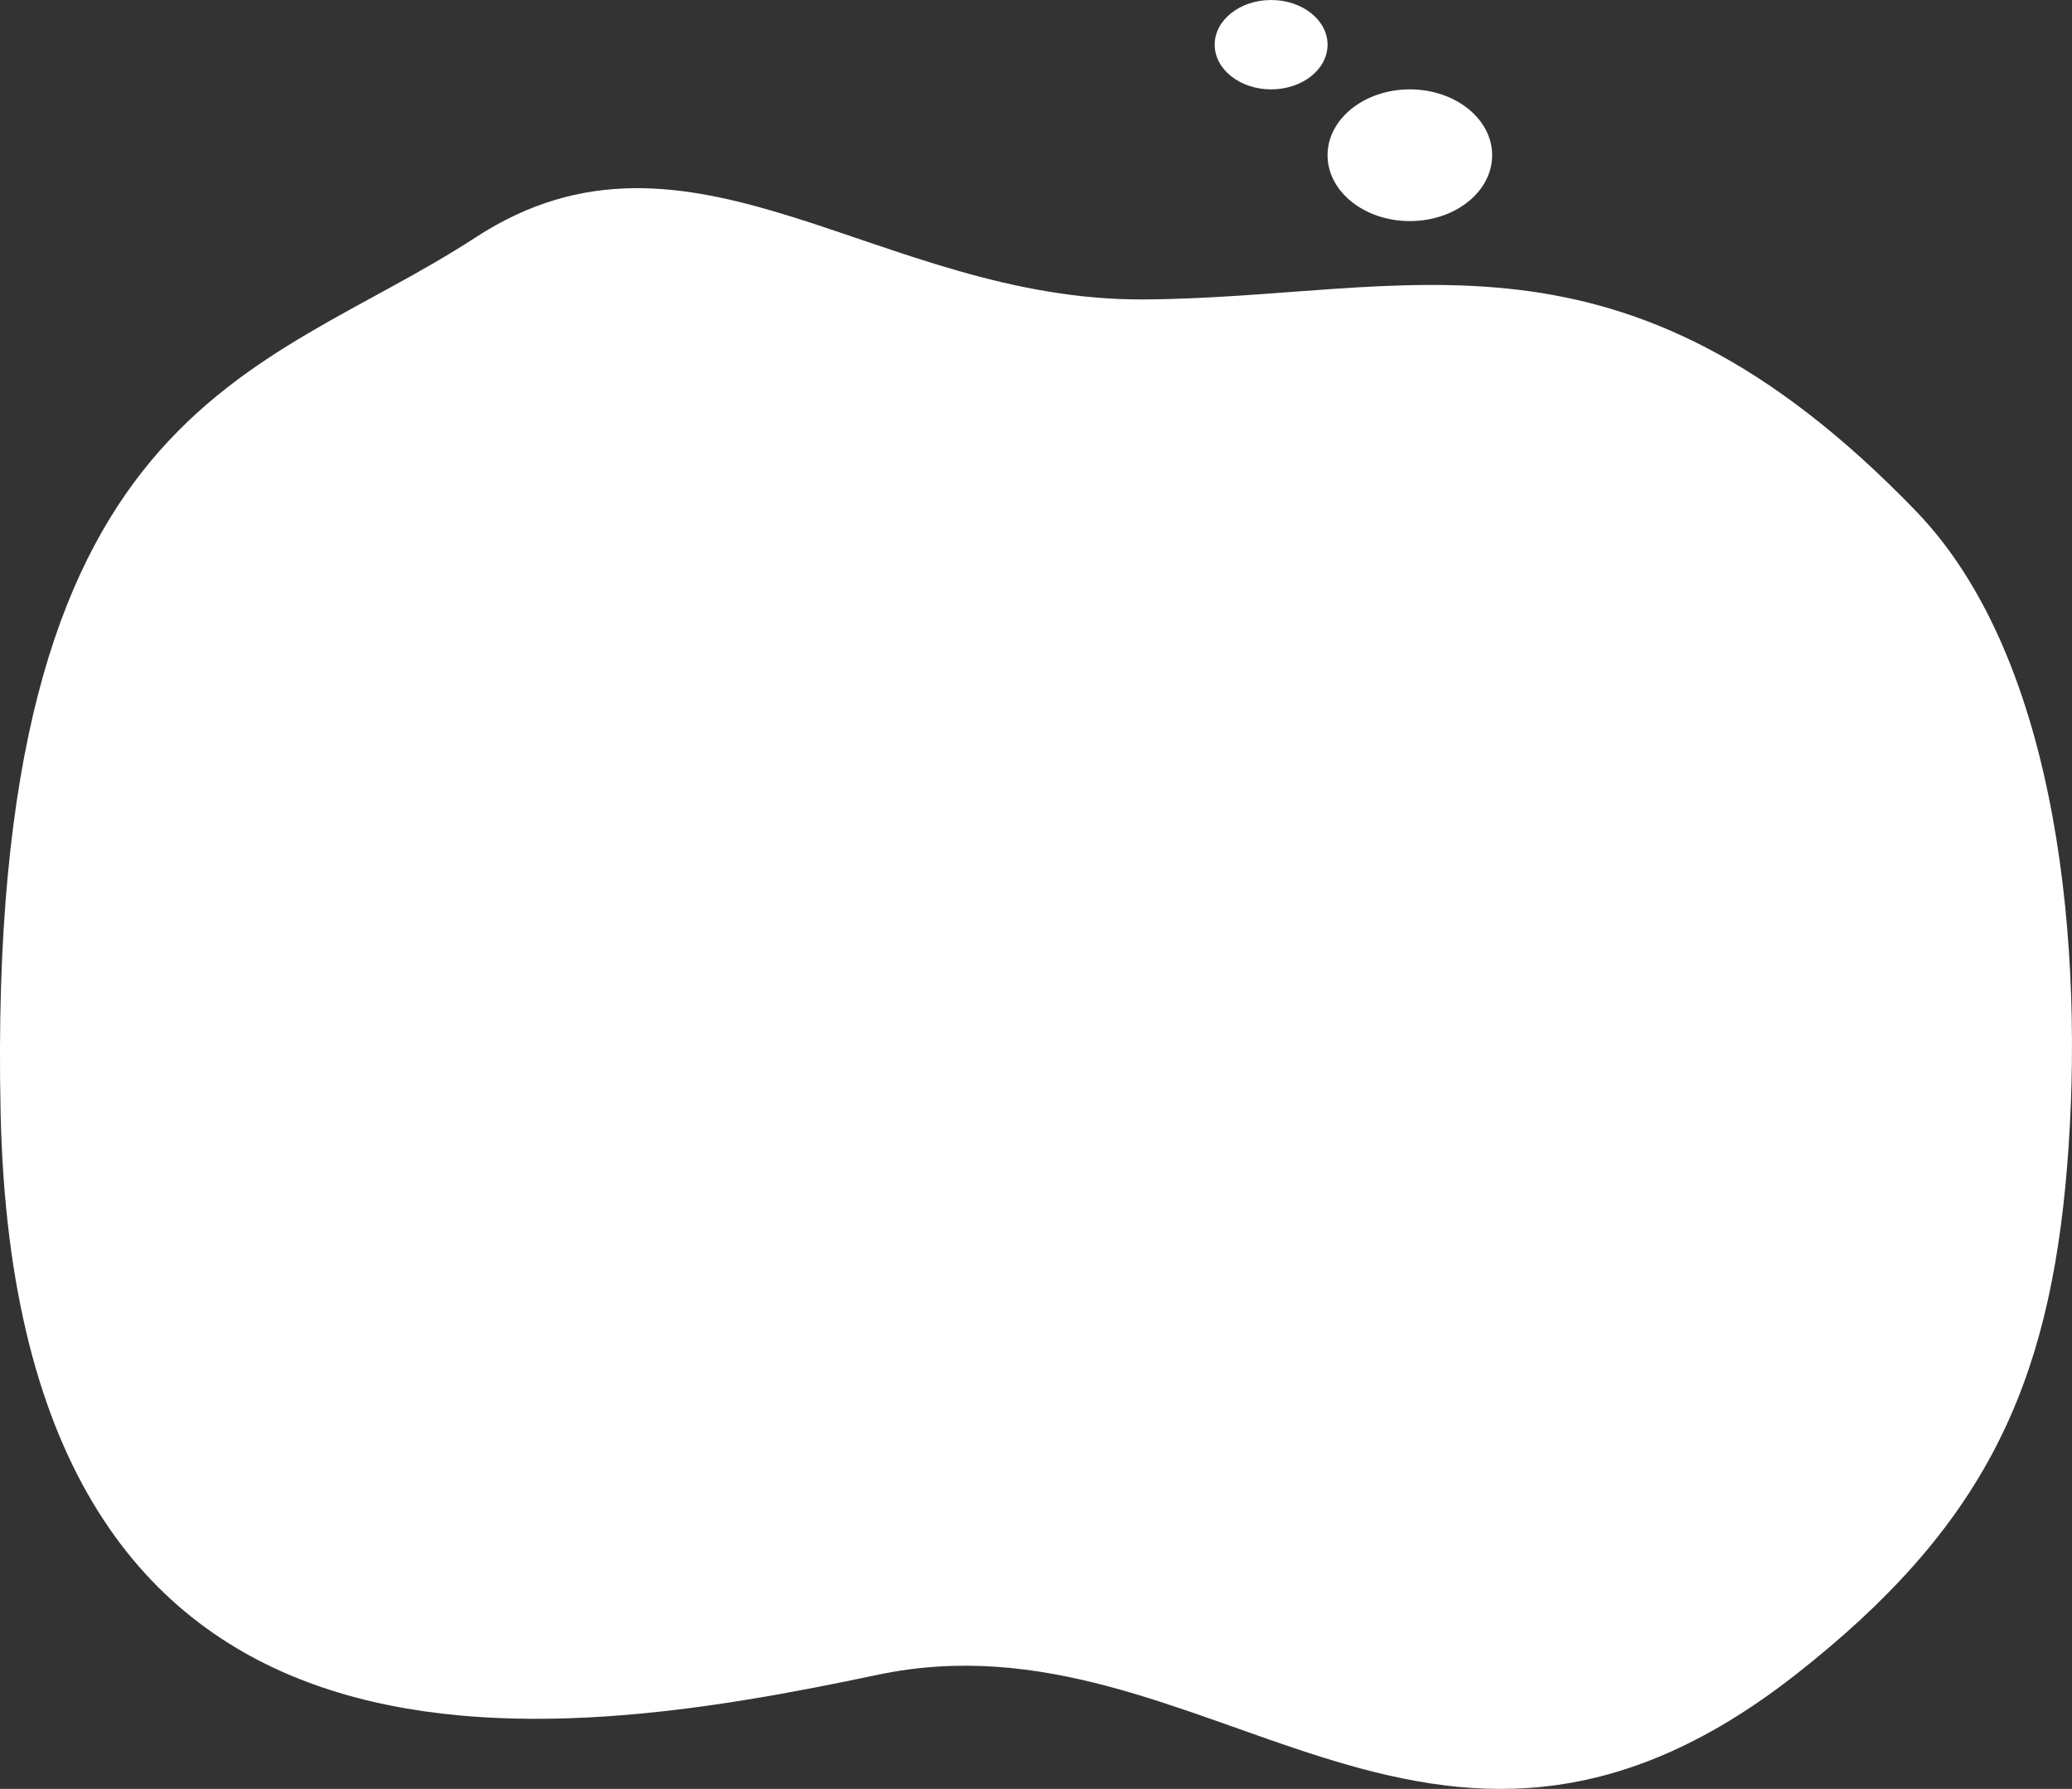 <svg xmlns="http://www.w3.org/2000/svg" width="440.599" height="380.302" viewBox="0 0 440.599 380.302">
  <rect x="0" y="0" width="440.599" height="380.302" fill="#333333" stroke="none"/>
  <defs>
    <style>
      .cls-1 {
        fill: #fff;
      }
    </style>
  </defs>
  <g id="グループ_47136" data-name="グループ 47136" transform="translate(40.298 -7865.276)">
    <path id="パス_67088" data-name="パス 67088" class="cls-1" d="M16448.326,4623.813c-45.744,29.872-104.233,34.357-100.936,186.039s116.744,134.211,186.475,119.5,116.9,61.3,195.189,0c40-31.324,53.967-61.064,57.781-108.242,3.629-44.884-1.334-107.191-32.094-139.089-62.9-65.229-107.848-45.369-164.3-45.063S16494.072,4593.943,16448.326,4623.813Z" transform="translate(-16387.559 3291.975)"/>
    <ellipse id="楕円形_320" data-name="楕円形 320" class="cls-1" cx="17.5" cy="14" rx="17.5" ry="14" transform="translate(242 7884.276)"/>
    <ellipse id="楕円形_321" data-name="楕円形 321" class="cls-1" cx="12" cy="9.5" rx="12" ry="9.5" transform="translate(218 7865.276)"/>
  </g>
</svg>
